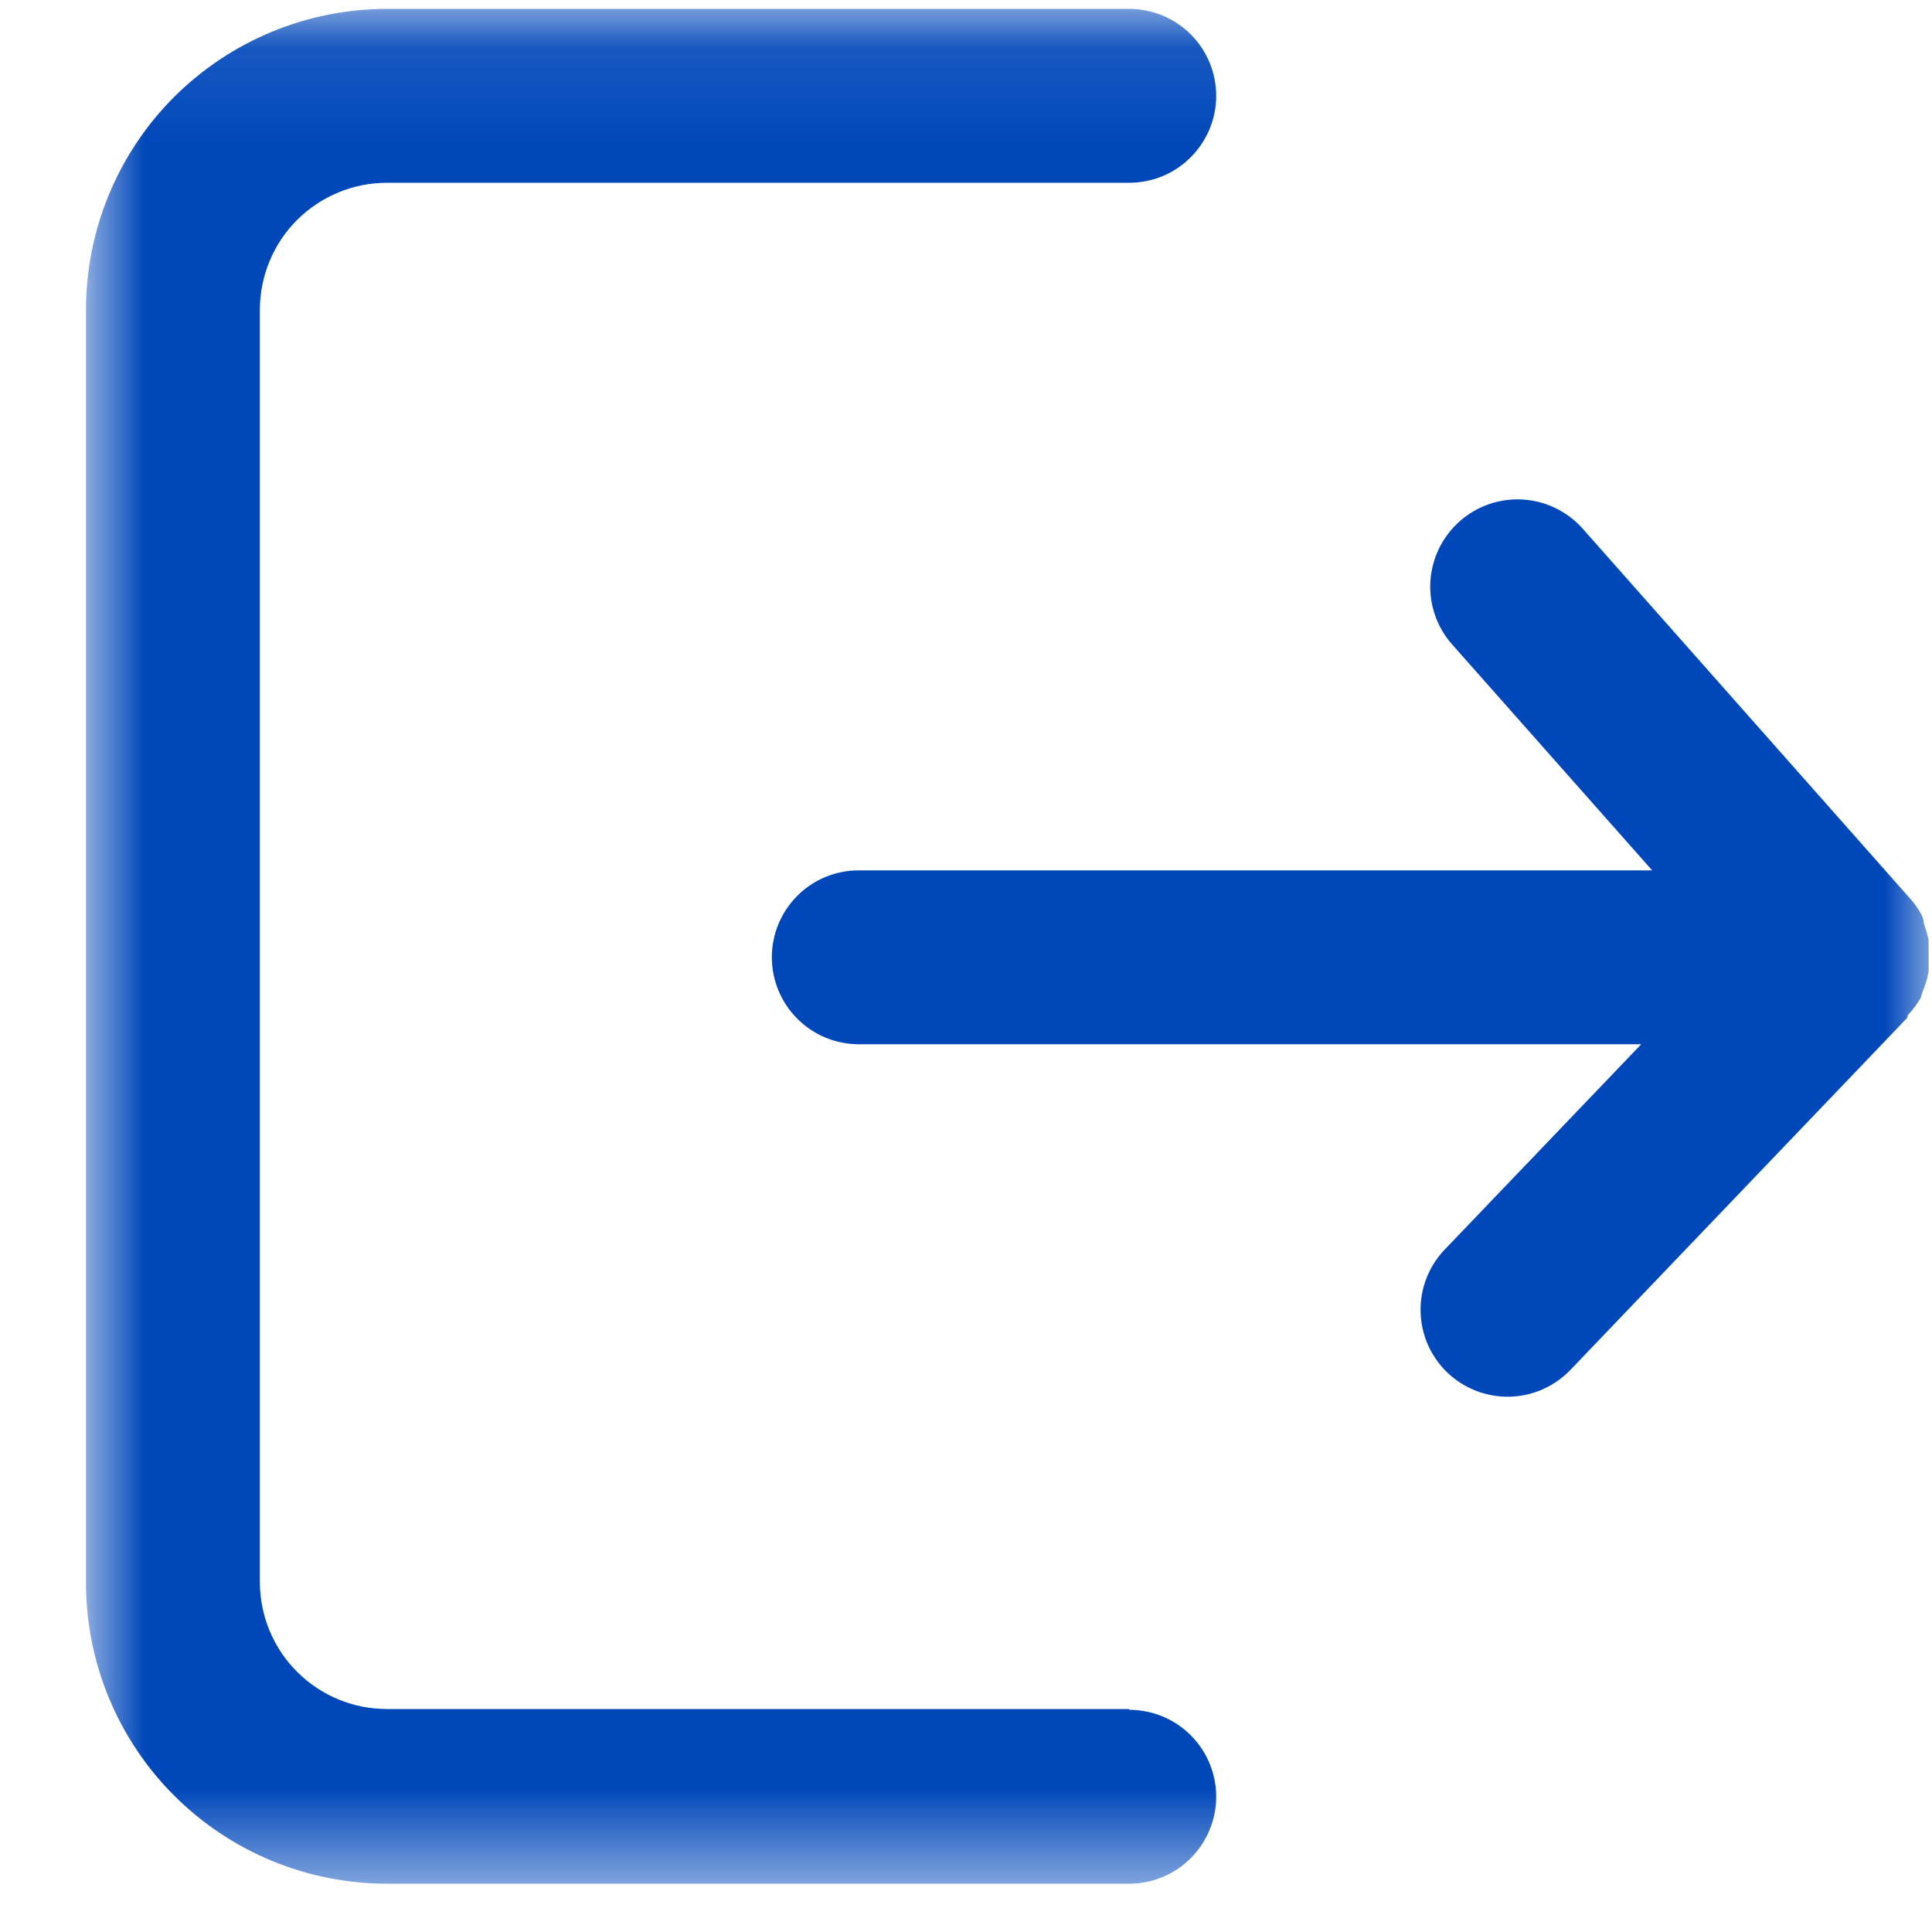 <svg width="20" height="20" viewBox="0 0 20 20" fill="none" xmlns="http://www.w3.org/2000/svg">
<mask id="mask0_1_18214" style="mask-type:luminance" maskUnits="userSpaceOnUse" x="0" y="0" width="20" height="20">
<path d="M20 0.092H0.89V19.5H20V0.092Z" fill="white"/>
</mask>
<g mask="url(#mask0_1_18214)">
<path d="M11.69 17.692H4.007C3.659 17.692 3.325 17.555 3.078 17.309C2.831 17.064 2.692 16.731 2.69 16.383V3.209C2.69 3.036 2.724 2.864 2.79 2.704C2.856 2.545 2.953 2.399 3.075 2.277C3.198 2.155 3.343 2.058 3.503 1.992C3.663 1.925 3.834 1.892 4.007 1.892H11.69C11.929 1.892 12.158 1.797 12.326 1.628C12.495 1.459 12.59 1.23 12.59 0.992C12.59 0.753 12.495 0.524 12.326 0.355C12.158 0.187 11.929 0.092 11.69 0.092H4.007C3.598 0.092 3.192 0.172 2.814 0.329C2.436 0.485 2.092 0.715 1.802 1.004C1.513 1.294 1.283 1.637 1.127 2.016C0.97 2.394 0.89 2.799 0.89 3.209L0.89 16.383C0.89 16.792 0.97 17.198 1.127 17.576C1.283 17.954 1.513 18.298 1.802 18.587C2.092 18.877 2.436 19.107 2.814 19.263C3.192 19.42 3.598 19.5 4.007 19.5H11.69C11.929 19.5 12.158 19.405 12.326 19.236C12.495 19.067 12.59 18.838 12.59 18.6C12.59 18.361 12.495 18.132 12.326 17.963C12.158 17.795 11.929 17.7 11.69 17.7" fill="#0047ba"/>
<path d="M19.75 10.508C19.792 10.463 19.83 10.415 19.862 10.364L19.873 10.347L19.882 10.332V10.326L19.889 10.313V10.305L19.894 10.294L19.899 10.283V10.275L19.905 10.262V10.256L19.912 10.241L19.919 10.224L19.926 10.205L19.933 10.185C19.947 10.143 19.957 10.101 19.965 10.059V10.038V10.018V10C19.965 9.994 19.965 9.989 19.965 9.983V9.978C19.965 9.972 19.965 9.967 19.965 9.963V9.956C19.965 9.956 19.965 9.947 19.965 9.943V9.908C19.965 9.908 19.965 9.901 19.965 9.897V9.887C19.965 9.887 19.965 9.879 19.965 9.874C19.965 9.869 19.965 9.869 19.965 9.866C19.965 9.863 19.965 9.856 19.965 9.852V9.846C19.965 9.841 19.965 9.835 19.965 9.83V9.805V9.786C19.965 9.779 19.965 9.773 19.965 9.766V9.745C19.965 9.717 19.954 9.688 19.947 9.66L19.941 9.639L19.935 9.619L19.929 9.601L19.923 9.584V9.579L19.917 9.564V9.557L19.912 9.544V9.535V9.525L19.907 9.514V9.506L19.9 9.493V9.487L19.892 9.471L19.882 9.453C19.852 9.4 19.816 9.35 19.776 9.305L16.384 5.473C16.225 5.294 16.001 5.185 15.762 5.171C15.523 5.157 15.288 5.238 15.109 5.398C14.93 5.557 14.822 5.78 14.807 6.02C14.793 6.259 14.875 6.494 15.034 6.673L17.103 9.01H8.89C8.651 9.01 8.422 9.104 8.254 9.273C8.085 9.442 7.99 9.671 7.99 9.91C7.99 10.148 8.085 10.377 8.254 10.546C8.422 10.715 8.651 10.81 8.89 10.81H16.99L14.956 12.935C14.874 13.02 14.81 13.121 14.767 13.231C14.724 13.341 14.703 13.459 14.706 13.577C14.708 13.695 14.734 13.812 14.781 13.92C14.829 14.028 14.897 14.126 14.982 14.208C15.068 14.29 15.168 14.354 15.279 14.397C15.389 14.44 15.507 14.461 15.625 14.459C15.743 14.456 15.86 14.43 15.968 14.383C16.076 14.335 16.174 14.267 16.256 14.182L19.744 10.536" fill="#0047ba"/>
</g>
</svg>
